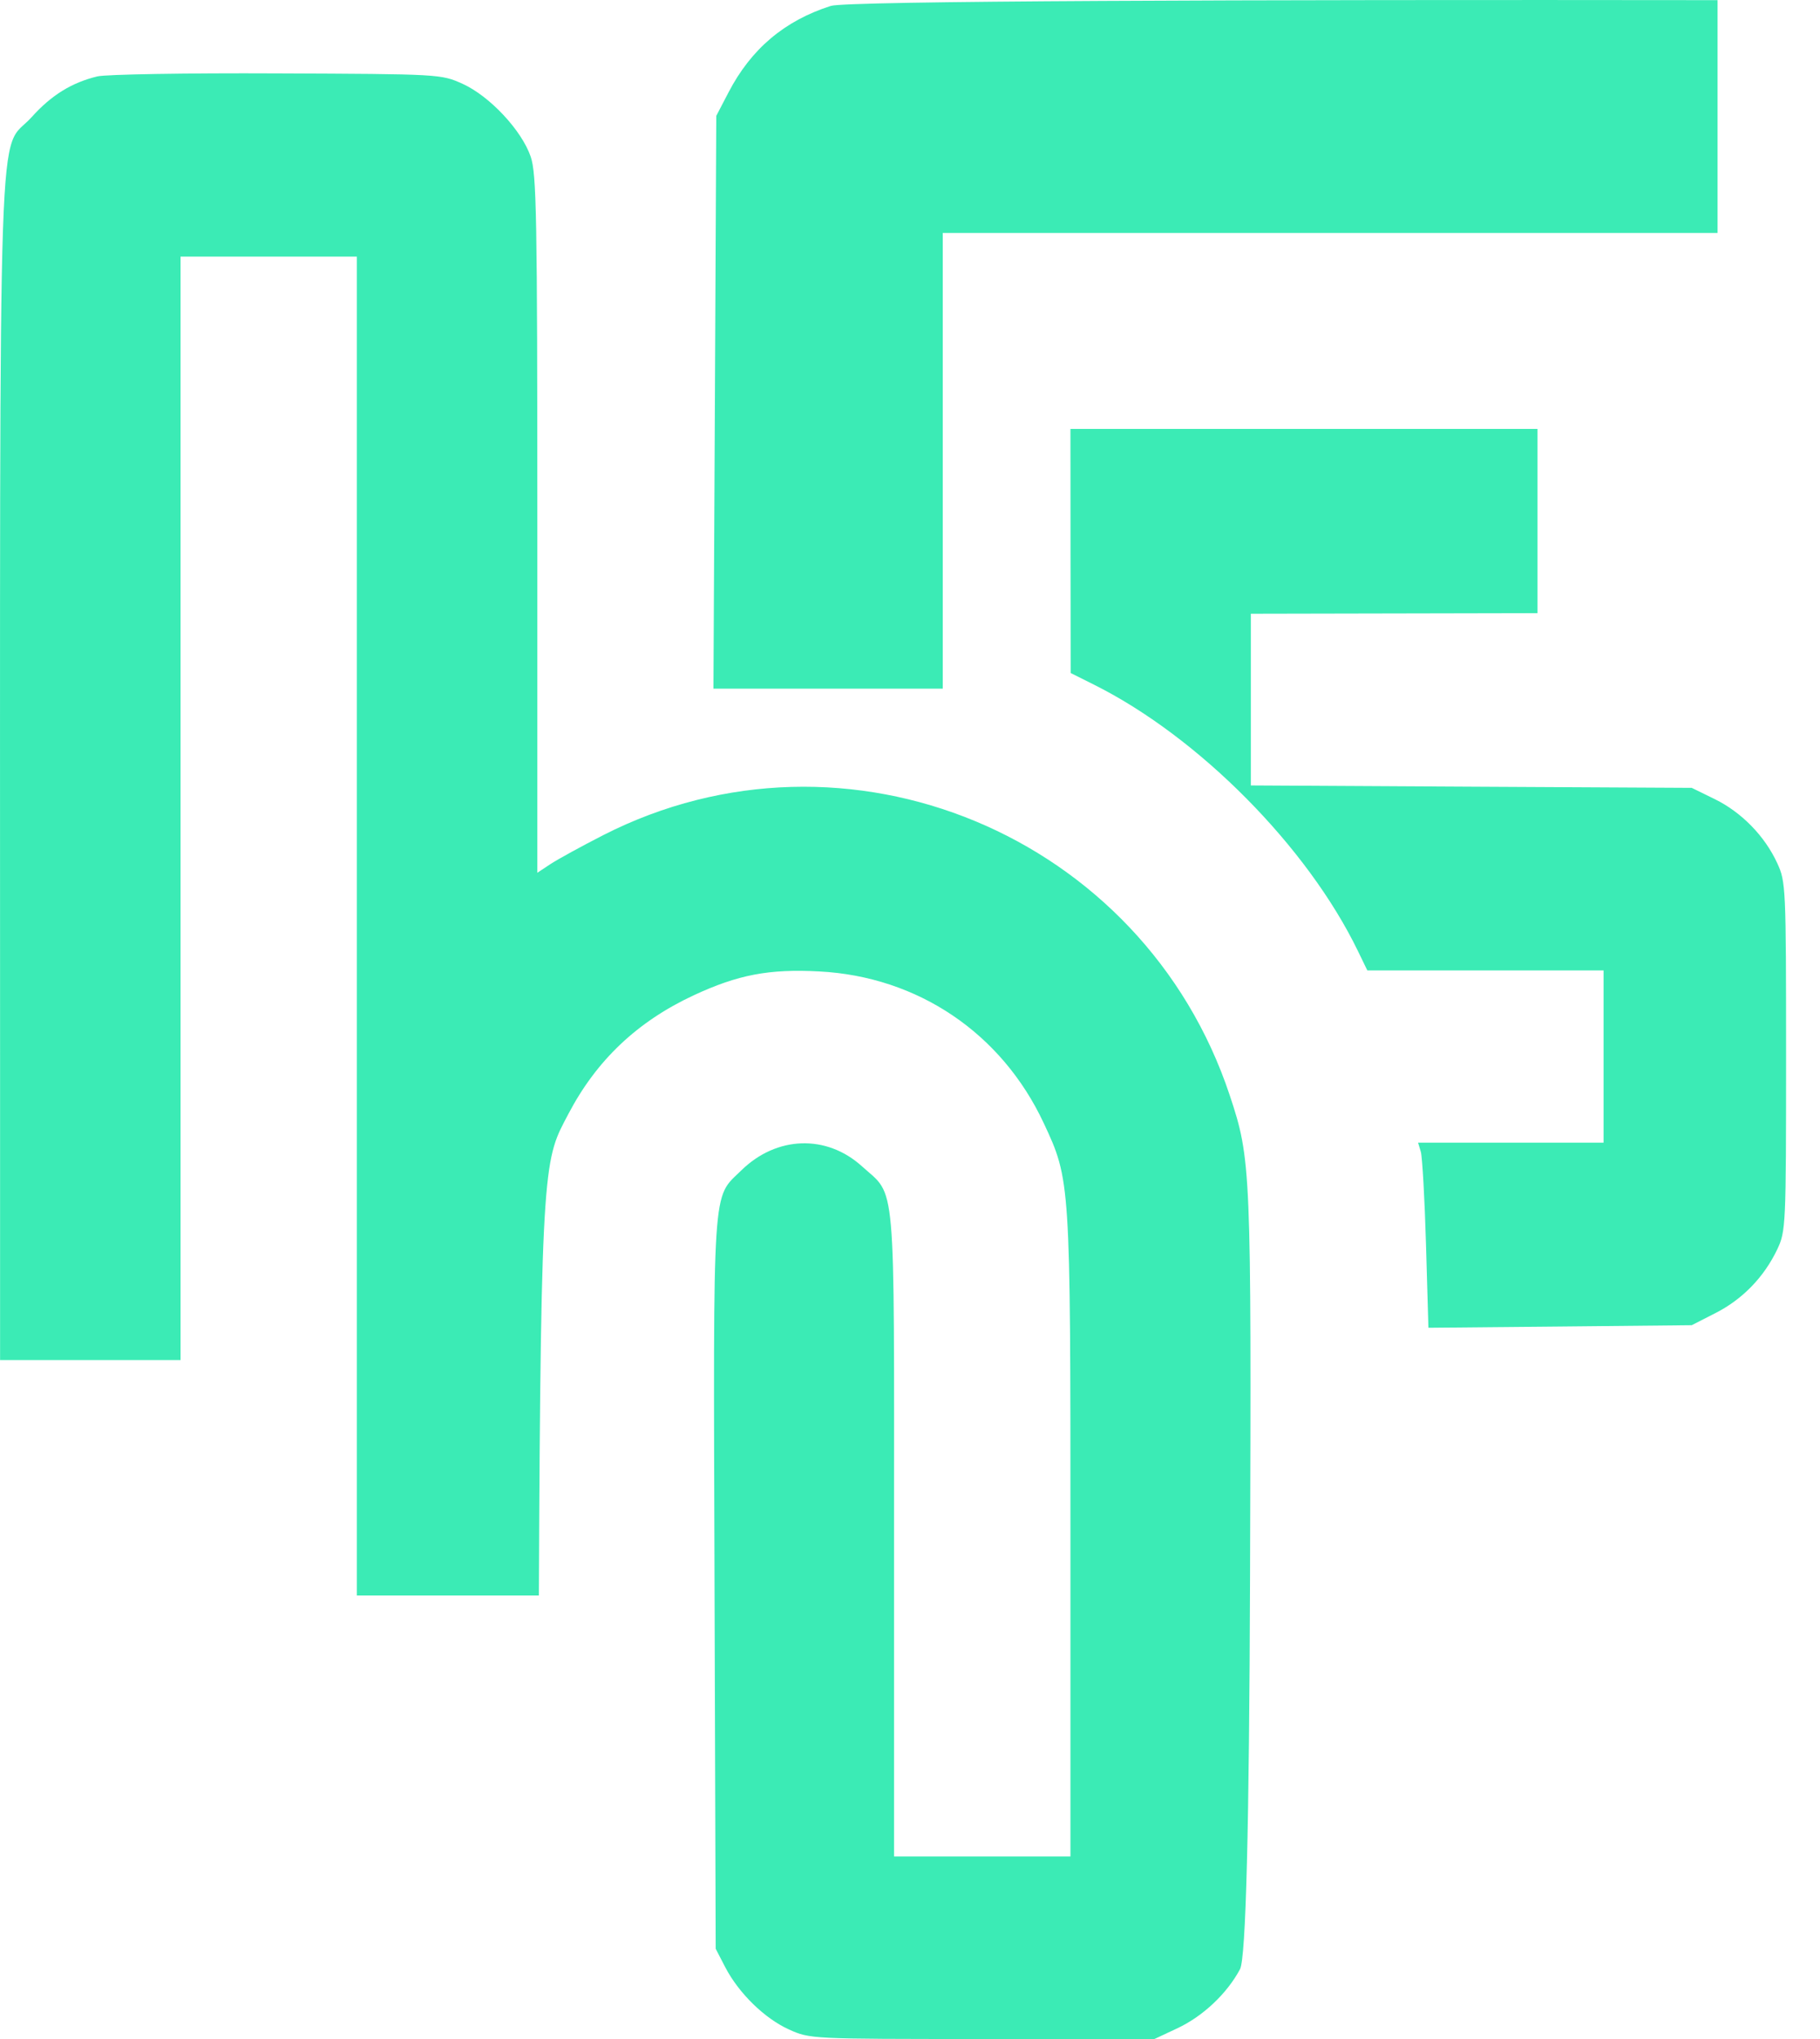 <svg viewBox="0 0 25 28" fill="none" xmlns="http://www.w3.org/2000/svg">
<path fill-rule="evenodd" clip-rule="evenodd" d="M11.413 0.081C10.776 0.284 10.317 0.672 10.007 1.269L9.839 1.591L9.82 5.524L9.8 9.457H12.95V3.199H23.593V0.002C17.094 -0.006 11.629 0.012 11.413 0.081ZM16.893 15.044C15.705 11.464 11.623 9.768 8.287 11.468C7.99 11.62 7.665 11.798 7.564 11.864L7.381 11.985V7.201C7.381 2.956 7.37 2.388 7.29 2.152C7.167 1.791 6.727 1.32 6.354 1.151C6.058 1.018 6.047 1.017 3.804 1.008C2.564 1.002 1.455 1.021 1.338 1.049C0.985 1.134 0.706 1.307 0.437 1.606C-0.039 2.136 0.001 0.93 0.001 14.505C0.001 16.094 0.001 17.476 0.001 18.677H2.48V3.524H4.902V21.91H7.402C7.427 15.843 7.481 15.921 7.808 15.296C8.194 14.56 8.754 14.029 9.526 13.669C10.136 13.385 10.563 13.303 11.255 13.34C12.608 13.411 13.758 14.187 14.336 15.421C14.703 16.204 14.704 16.215 14.704 21.097V25.493H12.281V21.069C12.281 16.08 12.313 16.444 11.839 16.015C11.352 15.575 10.668 15.598 10.184 16.071C9.779 16.467 9.798 16.165 9.815 21.747L9.831 26.761L9.962 27.014C10.148 27.371 10.502 27.718 10.839 27.87C11.125 27.999 11.142 28 13.492 28H15.858L16.172 27.853C16.524 27.688 16.853 27.378 17.033 27.042C17.114 26.892 17.16 25.089 17.171 21.634C17.189 16.04 17.184 15.92 16.893 15.044ZM24.413 11.854C24.241 11.48 23.924 11.156 23.557 10.975L23.238 10.819L20.21 10.803L17.182 10.786V8.428L21.119 8.42V5.89H14.704L14.705 7.566L14.707 9.242L15.029 9.403C16.466 10.121 17.958 11.627 18.652 13.058L18.782 13.326H22.027V15.691H19.479L19.517 15.818C19.537 15.888 19.57 16.46 19.588 17.089L19.621 18.233L21.43 18.216L23.238 18.198L23.569 18.029C23.938 17.84 24.232 17.536 24.413 17.156C24.53 16.909 24.534 16.838 24.534 14.508C24.534 12.179 24.53 12.107 24.413 11.854Z" fill="url(#paint0_linear_392_1248)"/>
<defs>
<linearGradient id="paint0_linear_392_1248" x1="0" y1="14" x2="24.534" y2="14" gradientUnits="userSpaceOnUse">
<stop stop-color="#3BEBB5"/>
<stop offset="0.8" stop-color="#3BEBB5"/>
</linearGradient>
</defs>
</svg>
